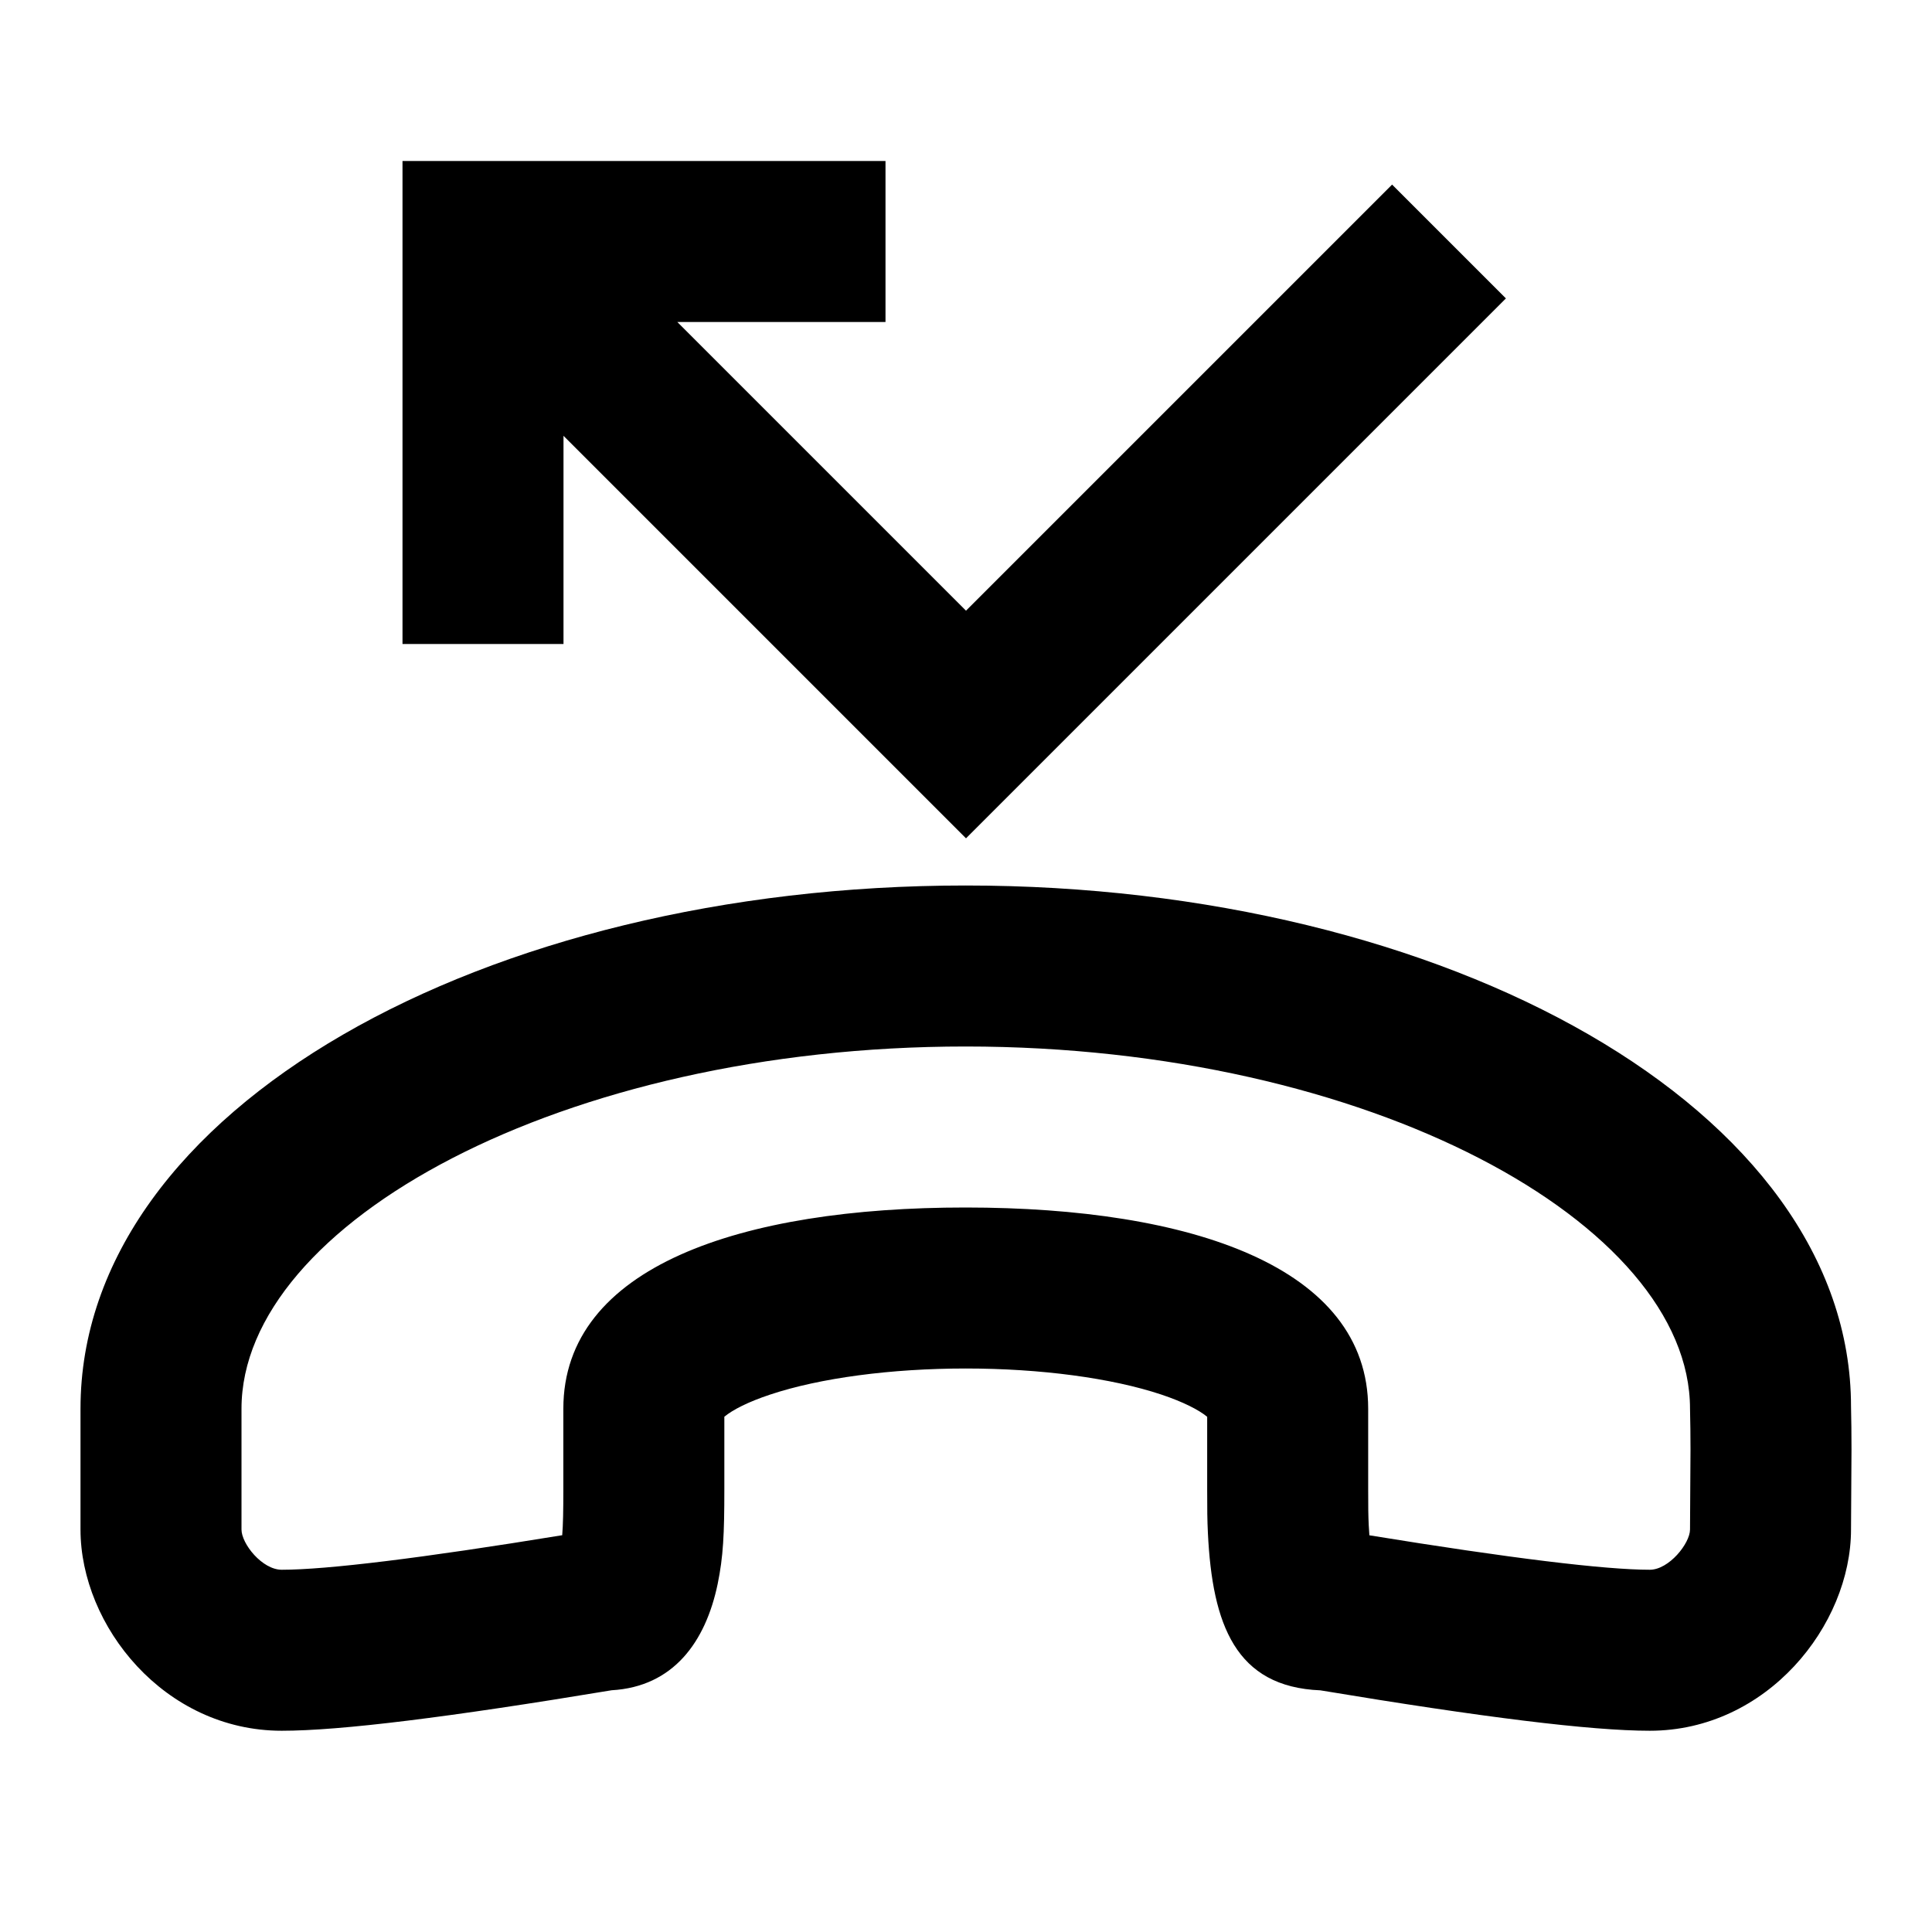 <?xml version="1.0" encoding="utf-8"?><!-- Uploaded to: SVG Repo, www.svgrepo.com, Generator: SVG Repo Mixer Tools -->
<svg fill="#000000" width="800px" height="800px" viewBox="0 0 24 24" xmlns="http://www.w3.org/2000/svg">
  <path fill-rule="evenodd" d="M14.427,17.324 C13.809,17.118 12.924,17 11.997,17 C11.07,17 10.185,17.118 9.567,17.324 C9.298,17.413 9.103,17.512 8.998,17.599 L8.998,18.5 C8.998,19.056 8.985,19.338 8.915,19.677 C8.765,20.396 8.365,20.953 7.598,20.997 C5.58,21.332 4.232,21.5 3.5,21.5 C2.042,21.5 1,20.197 1,19 L1,17.5 C1,13.776 6.027,10.999 11.997,11 C17.969,11.001 22.994,13.777 22.994,17.473 C22.998,17.639 23,17.811 23,18.005 C23,18.147 22.999,18.259 22.997,18.509 C22.995,18.756 22.994,18.865 22.994,19 C22.994,20.19 21.95,21.5 20.494,21.5 C19.763,21.5 18.417,21.333 16.402,20.998 C15.35,20.955 15.06,20.184 15.005,19.044 C14.997,18.881 14.996,18.755 14.996,18.501 C14.996,17.983 14.996,17.941 14.996,17.6 C14.891,17.513 14.696,17.414 14.427,17.324 Z M6.998,18.5 L6.998,17.5 C6.998,15.734 9.205,14.999 11.997,15 C14.791,15.001 16.996,15.734 16.996,17.5 C16.996,17.937 16.996,17.937 16.996,18.5 C16.996,18.723 16.997,18.827 17.003,18.948 C17.005,18.992 17.008,19.034 17.011,19.072 C18.761,19.357 19.938,19.5 20.494,19.5 C20.733,19.5 20.994,19.172 20.994,19 C20.994,18.857 20.995,18.744 20.997,18.491 C20.999,18.247 21,18.139 21,18.005 C21,17.828 20.998,17.673 20.994,17.5 C20.994,15.201 17.011,13.001 11.997,13 C6.984,12.999 3,15.2 3,17.5 L3,19 C3,19.178 3.257,19.5 3.5,19.5 C4.056,19.5 5.233,19.357 6.984,19.071 C6.995,18.937 6.998,18.761 6.998,18.5 Z M7,5.414 L7,8 L5,8 L5,2 L11,2 L11,4 L8.414,4 L12,7.586 L17.293,2.293 L18.707,3.707 L12,10.414 L7,5.414 Z"/>
</svg>